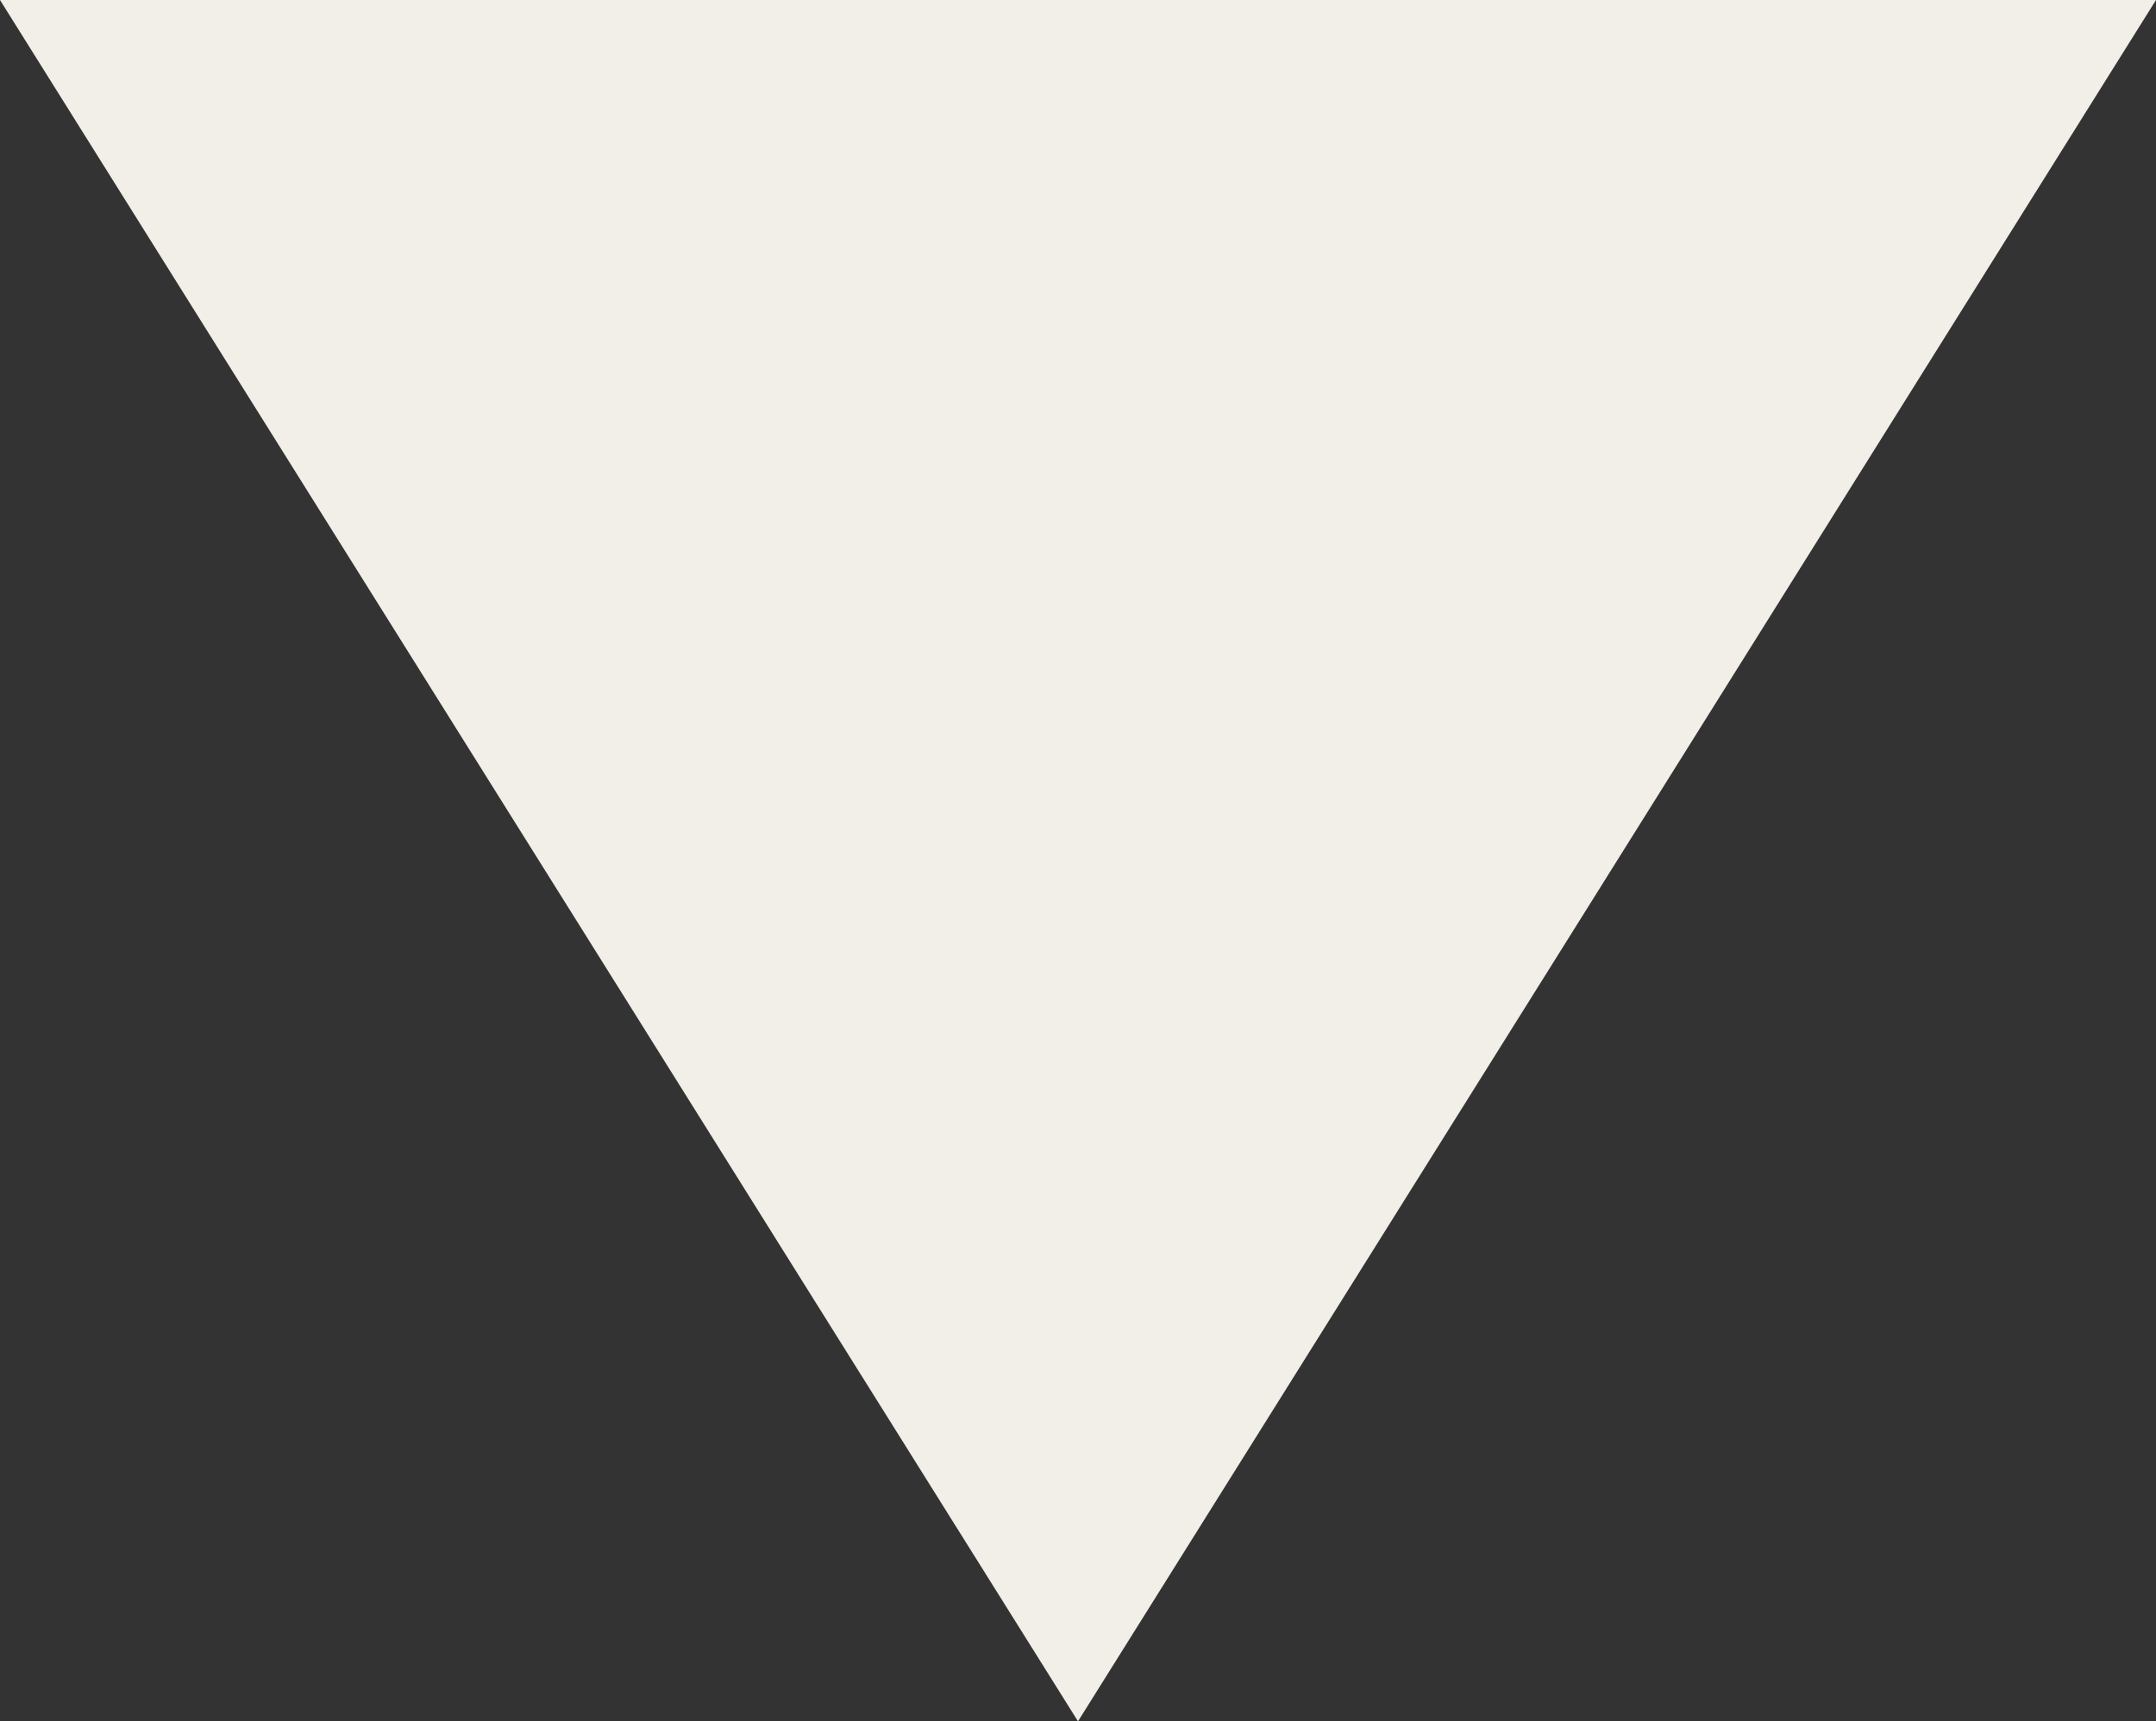 <?xml version="1.0" encoding="UTF-8"?> <svg xmlns="http://www.w3.org/2000/svg" id="Layer_1" data-name="Layer 1" viewBox="0 0 150.16 119.91"><rect x="0" y="0" width="150.16" height="119.91" fill="#333333" stroke="none"/> <defs> <style>.cls-1{fill:#f2efe8;}</style> </defs> <polygon class="cls-1" points="75.08 119.91 37.54 59.96 0 0 75.08 0 150.16 0 112.62 59.96 75.08 119.91"></polygon> </svg> 